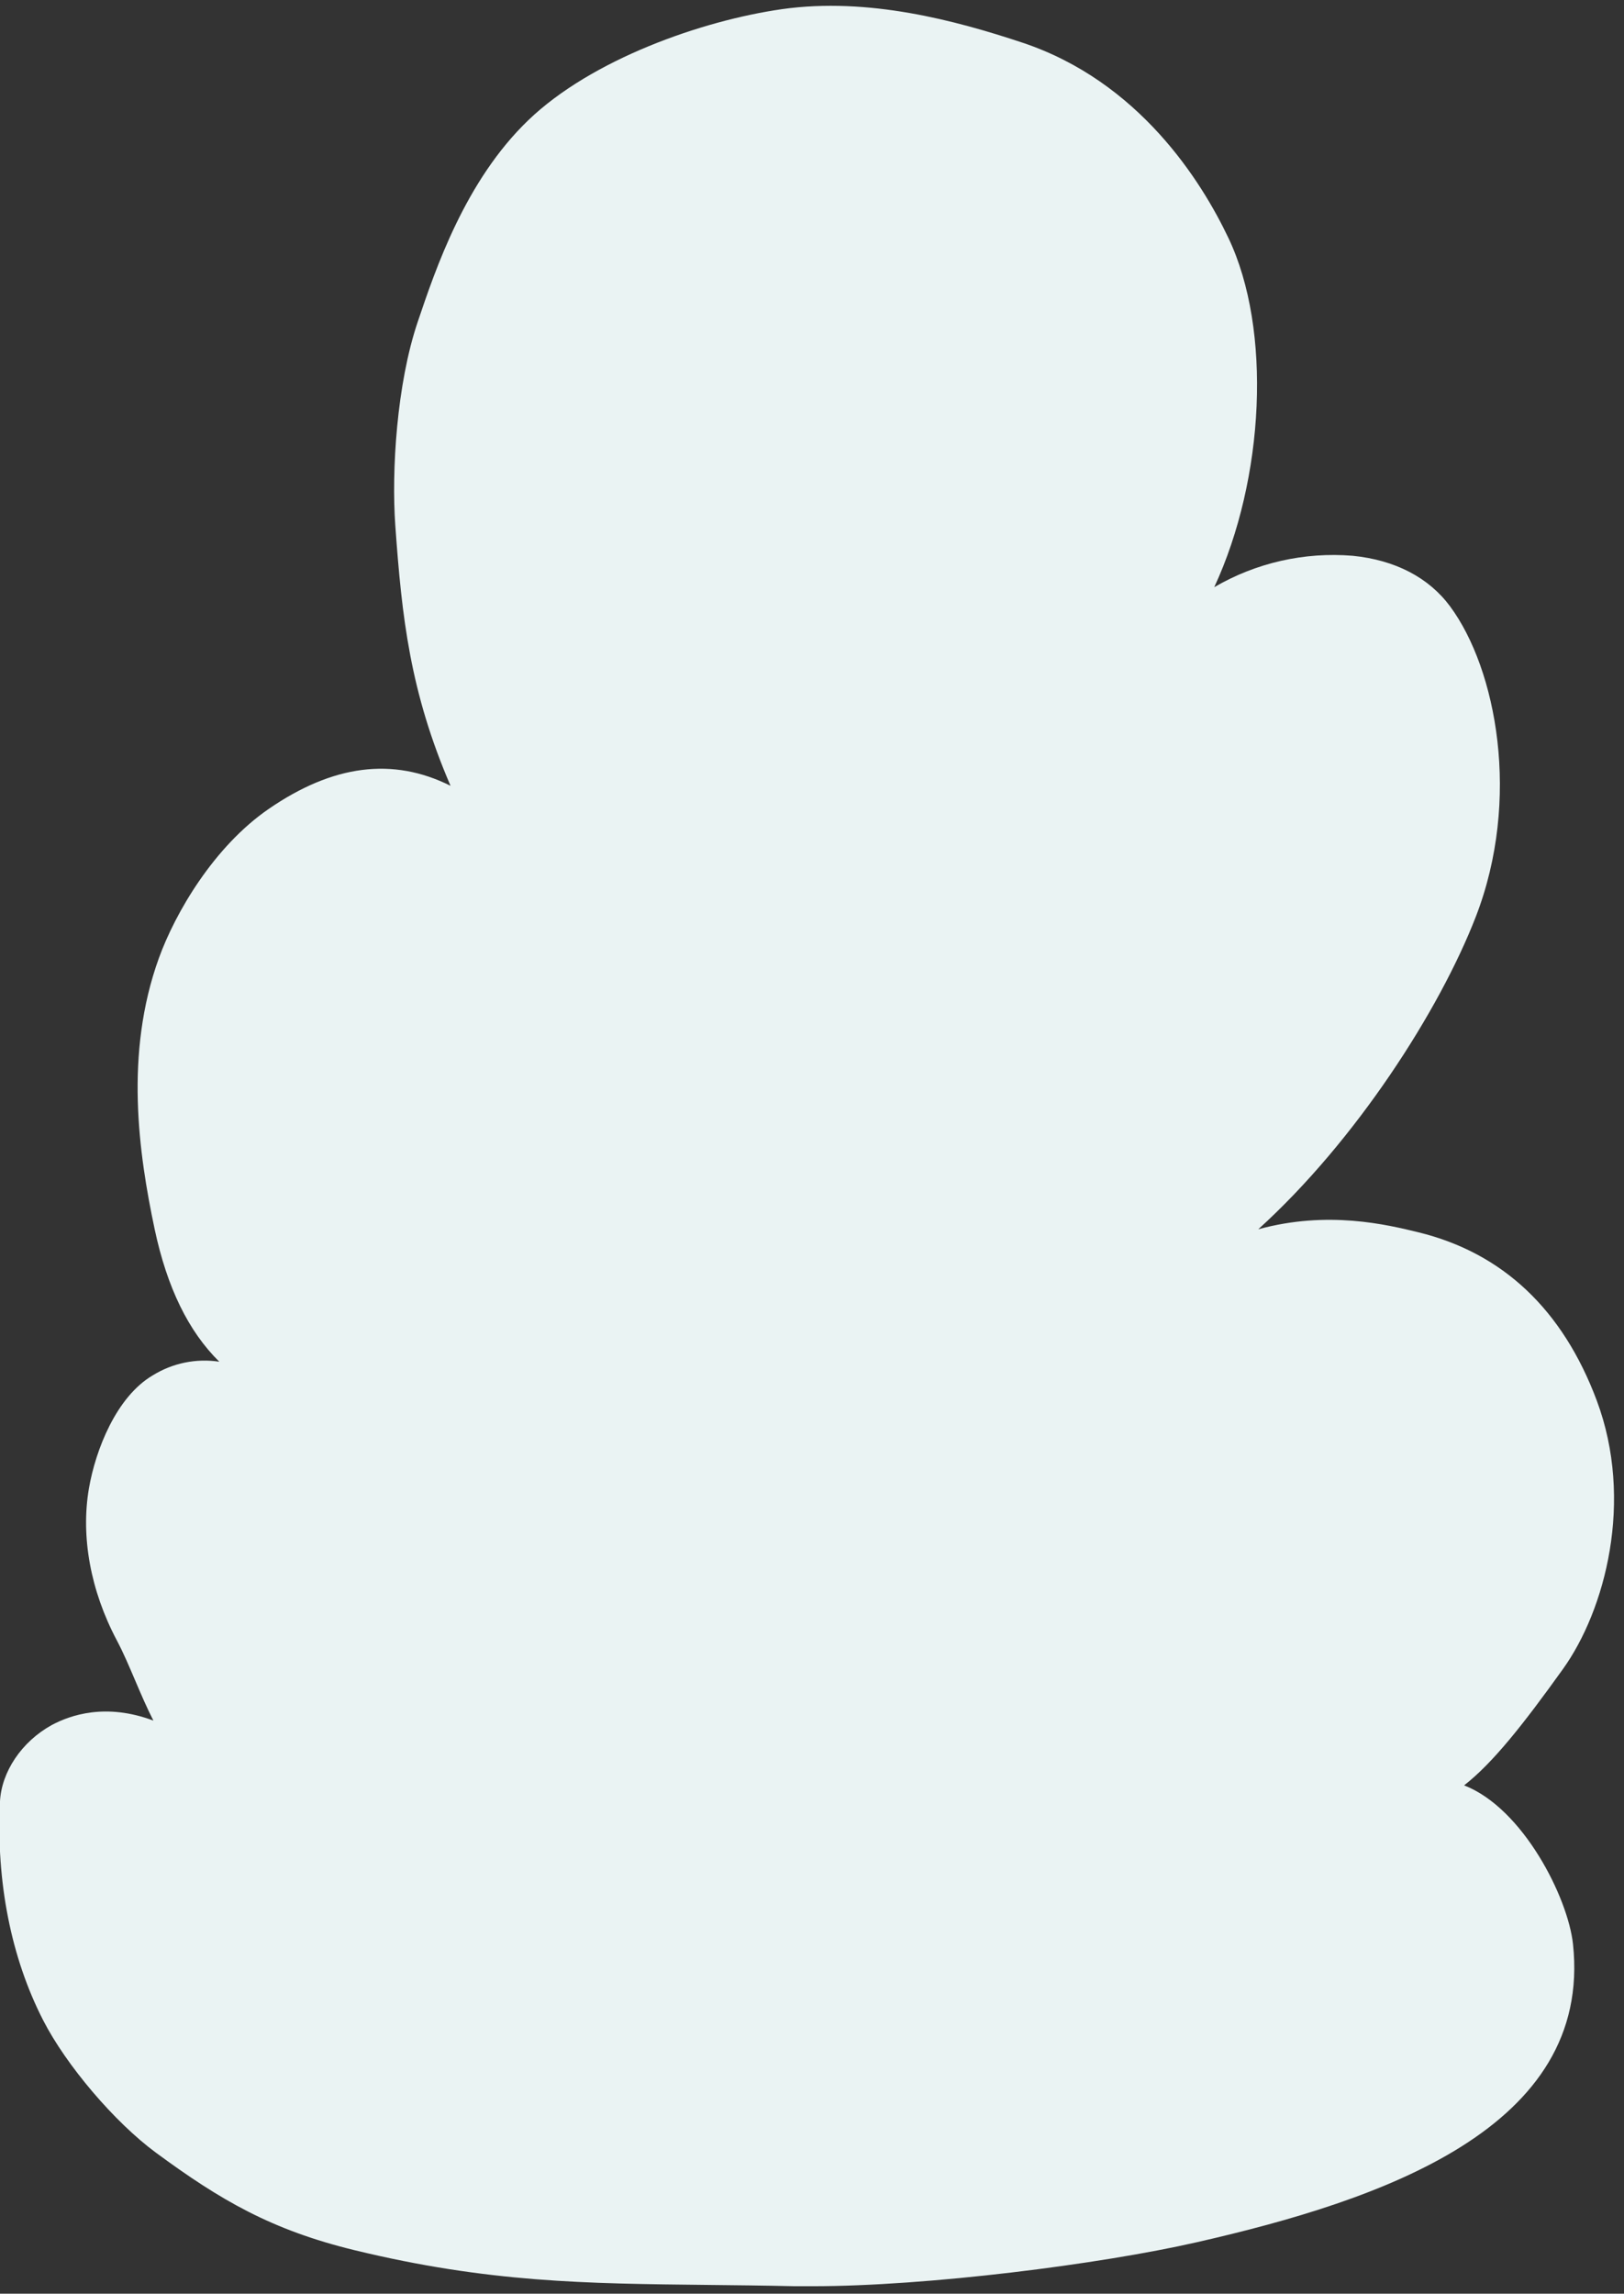 <svg viewBox="108 24 393 555" xmlns="http://www.w3.org/2000/svg" xmlns:xlink="http://www.w3.org/1999/xlink" xmlns:blush="http://design.blush" overflow="visible" width="393px" height="555px"><rect x="108" y="24" width="393" height="555" fill="#333333" stroke="none"/><g id="Background/Bush" stroke="none" stroke-width="1" fill="none" fill-rule="evenodd"><path d="M462.31,456 C469.31,450.53 476.61,441.26 486.2,427.89 C496.49,413.55 503.45,387.09 494.41,362.89 C486.18,340.89 471.65,327.15 451.22,322.17 C443.63,320.32 429.31,316.83 412.49,321.45 C436.17,299.98 456.37,268.45 465.14,245.81 C476.14,217.39 470.14,185.91 458.92,170.73 C453.75,163.73 445.59,159.5 435.33,158.48 C423.652,157.521 411.96,160.174 401.84,166.08 C414.02,139.85 415.84,103.74 405.27,81.58 C398.79,67.94 383.68,43.67 355.27,34.27 C339.27,28.97 318.16,23.27 297.27,26.21 C277.74,29 251.13,38.4 235.85,53.08 C220.57,67.76 213.41,89.08 209.08,101.9 C204.01,116.9 202.72,137.9 203.66,151.14 C205.25,173.4 207.21,191.34 217.03,214.14 C203.03,207.14 188.55,209.05 173.03,219.73 C159.74,228.87 150.4,244.9 146.44,255.86 C138.1,278.94 141.54,303.06 145.44,321.49 C148.44,335.54 153.58,346.12 161.07,353.49 C155.494,352.644 149.799,353.806 145,356.77 C136.17,361.94 131.14,374.77 129.52,384.14 C127.52,395.83 129.9,408.89 136.27,420.91 C137.89,423.97 139.27,427.24 140.75,430.71 C142.12,433.91 143.51,437.18 145.12,440.33 C133.61,436 125,439 120.51,441.41 C113.26,445.41 108.34,452.71 107.99,459.98 C107.06,479.39 110.67,497.66 118.43,512.81 C124.02,523.74 135.75,537.52 145.71,544.86 C161.37,556.4 173.71,563.59 193.83,568.48 C226.12,576.31 249.65,576.56 279.44,576.88 C286.09,576.95 292.96,577.02 300.35,577.19 C301.74,577.19 303.17,577.19 304.63,577.19 C332.49,577.19 374.21,571.88 397.57,566.56 C442.47,556.34 493.4,538.91 488.66,494.43 C487.47,483.23 476.62,461.55 462.31,456 Z" id="Path" fill="#EAF3F3" fill-rule="nonzero"/></g></svg>